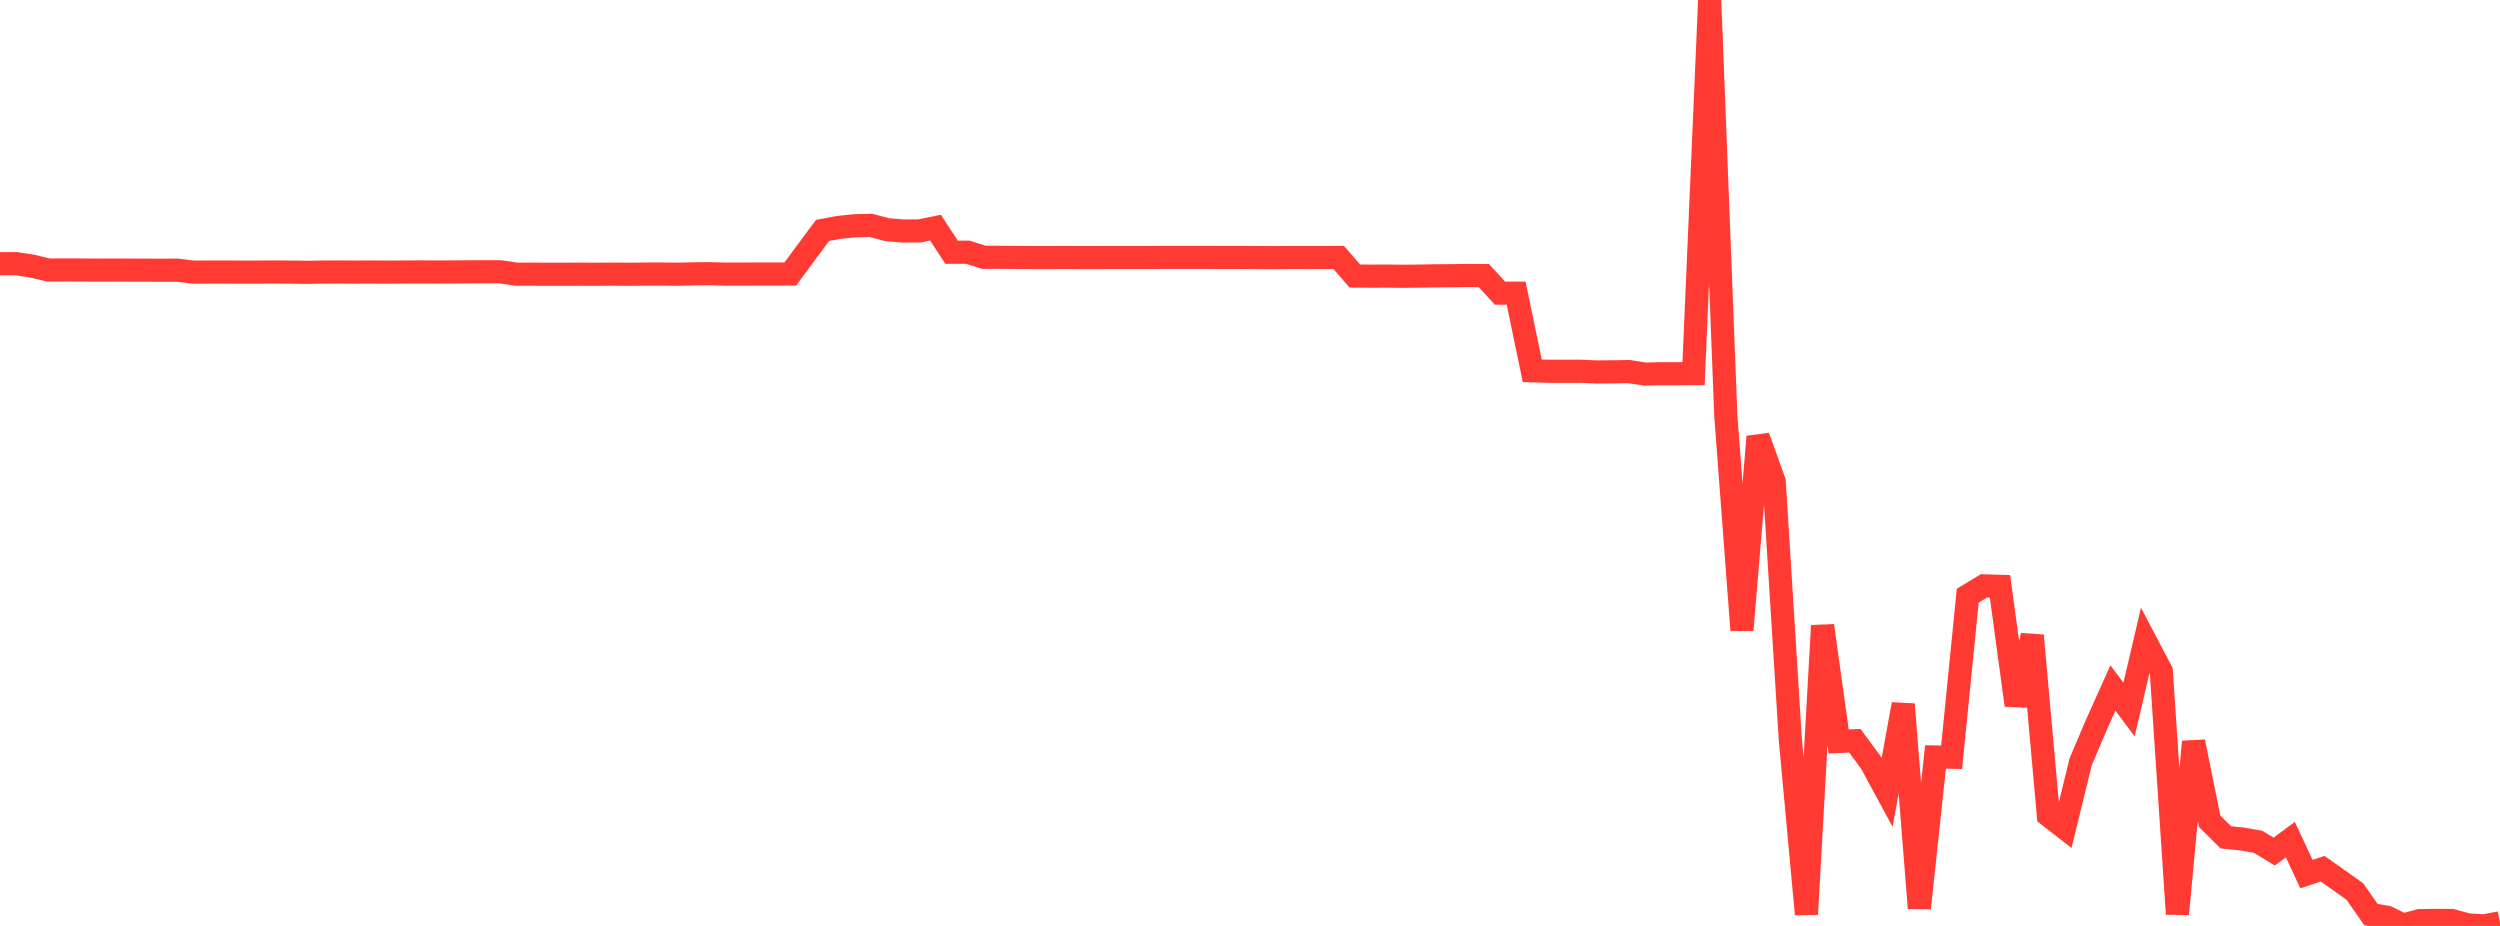 <?xml version="1.0" standalone="no"?>
<!DOCTYPE svg PUBLIC "-//W3C//DTD SVG 1.1//EN" "http://www.w3.org/Graphics/SVG/1.1/DTD/svg11.dtd">

<svg width="135" height="50" viewBox="0 0 135 50" preserveAspectRatio="none" 
  xmlns="http://www.w3.org/2000/svg"
  xmlns:xlink="http://www.w3.org/1999/xlink">


<polyline points="0.0, 14.239 0.871, 14.238 1.742, 14.371 2.613, 14.582 3.484, 14.579 4.355, 14.58 5.226, 14.586 6.097, 14.583 6.968, 14.587 7.839, 14.589 8.71, 14.592 9.581, 14.59 10.452, 14.696 11.323, 14.69 12.194, 14.691 13.065, 14.693 13.935, 14.694 14.806, 14.685 15.677, 14.693 16.548, 14.706 17.419, 14.69 18.29, 14.687 19.161, 14.693 20.032, 14.688 20.903, 14.695 21.774, 14.688 22.645, 14.684 23.516, 14.688 24.387, 14.685 25.258, 14.679 26.129, 14.674 27.0, 14.674 27.871, 14.805 28.742, 14.805 29.613, 14.81 30.484, 14.808 31.355, 14.806 32.226, 14.809 33.097, 14.804 33.968, 14.81 34.839, 14.8 35.71, 14.799 36.581, 14.808 37.452, 14.787 38.323, 14.779 39.194, 14.803 40.065, 14.801 40.935, 14.798 41.806, 14.799 42.677, 14.794 43.548, 13.614 44.419, 12.443 45.29, 12.28 46.161, 12.191 47.032, 12.171 47.903, 12.402 48.774, 12.475 49.645, 12.471 50.516, 12.293 51.387, 13.621 52.258, 13.618 53.129, 13.895 54.0, 13.895 54.871, 13.899 55.742, 13.907 56.613, 13.91 57.484, 13.902 58.355, 13.91 59.226, 13.908 60.097, 13.905 60.968, 13.906 61.839, 13.905 62.71, 13.898 63.581, 13.898 64.452, 13.898 65.323, 13.899 66.194, 13.901 67.065, 13.901 67.935, 13.909 68.806, 13.912 69.677, 13.905 70.548, 13.907 71.419, 13.904 72.29, 13.903 73.161, 14.903 74.032, 14.913 74.903, 14.909 75.774, 14.919 76.645, 14.909 77.516, 14.895 78.387, 14.888 79.258, 14.877 80.129, 14.881 81.0, 15.831 81.871, 15.831 82.742, 20.022 83.613, 20.048 84.484, 20.049 85.355, 20.048 86.226, 20.085 87.097, 20.079 87.968, 20.065 88.839, 20.2 89.71, 20.182 90.581, 20.183 91.452, 20.176 92.323, 0.0 93.194, 22.452 94.065, 34.022 94.935, 23.581 95.806, 25.997 96.677, 39.936 97.548, 49.369 98.419, 33.785 99.29, 40.038 100.161, 40.001 101.032, 41.181 101.903, 42.79 102.774, 38.031 103.645, 49.039 104.516, 40.877 105.387, 40.891 106.258, 32.165 107.129, 31.638 108.0, 31.663 108.871, 38.079 109.742, 34.319 110.613, 44.03 111.484, 44.706 112.355, 41.137 113.226, 39.09 114.097, 37.15 114.968, 38.316 115.839, 34.59 116.71, 36.246 117.581, 49.356 118.452, 40.055 119.323, 44.351 120.194, 45.217 121.065, 45.304 121.935, 45.456 122.806, 45.985 123.677, 45.339 124.548, 47.2 125.419, 46.911 126.29, 47.523 127.161, 48.142 128.032, 49.388 128.903, 49.533 129.774, 49.956 130.645, 49.716 131.516, 49.702 132.387, 49.707 133.258, 49.941 134.129, 50.0 135.0, 49.83" fill="none" stroke="#ff3a33" stroke-width="1.25"/>

</svg>